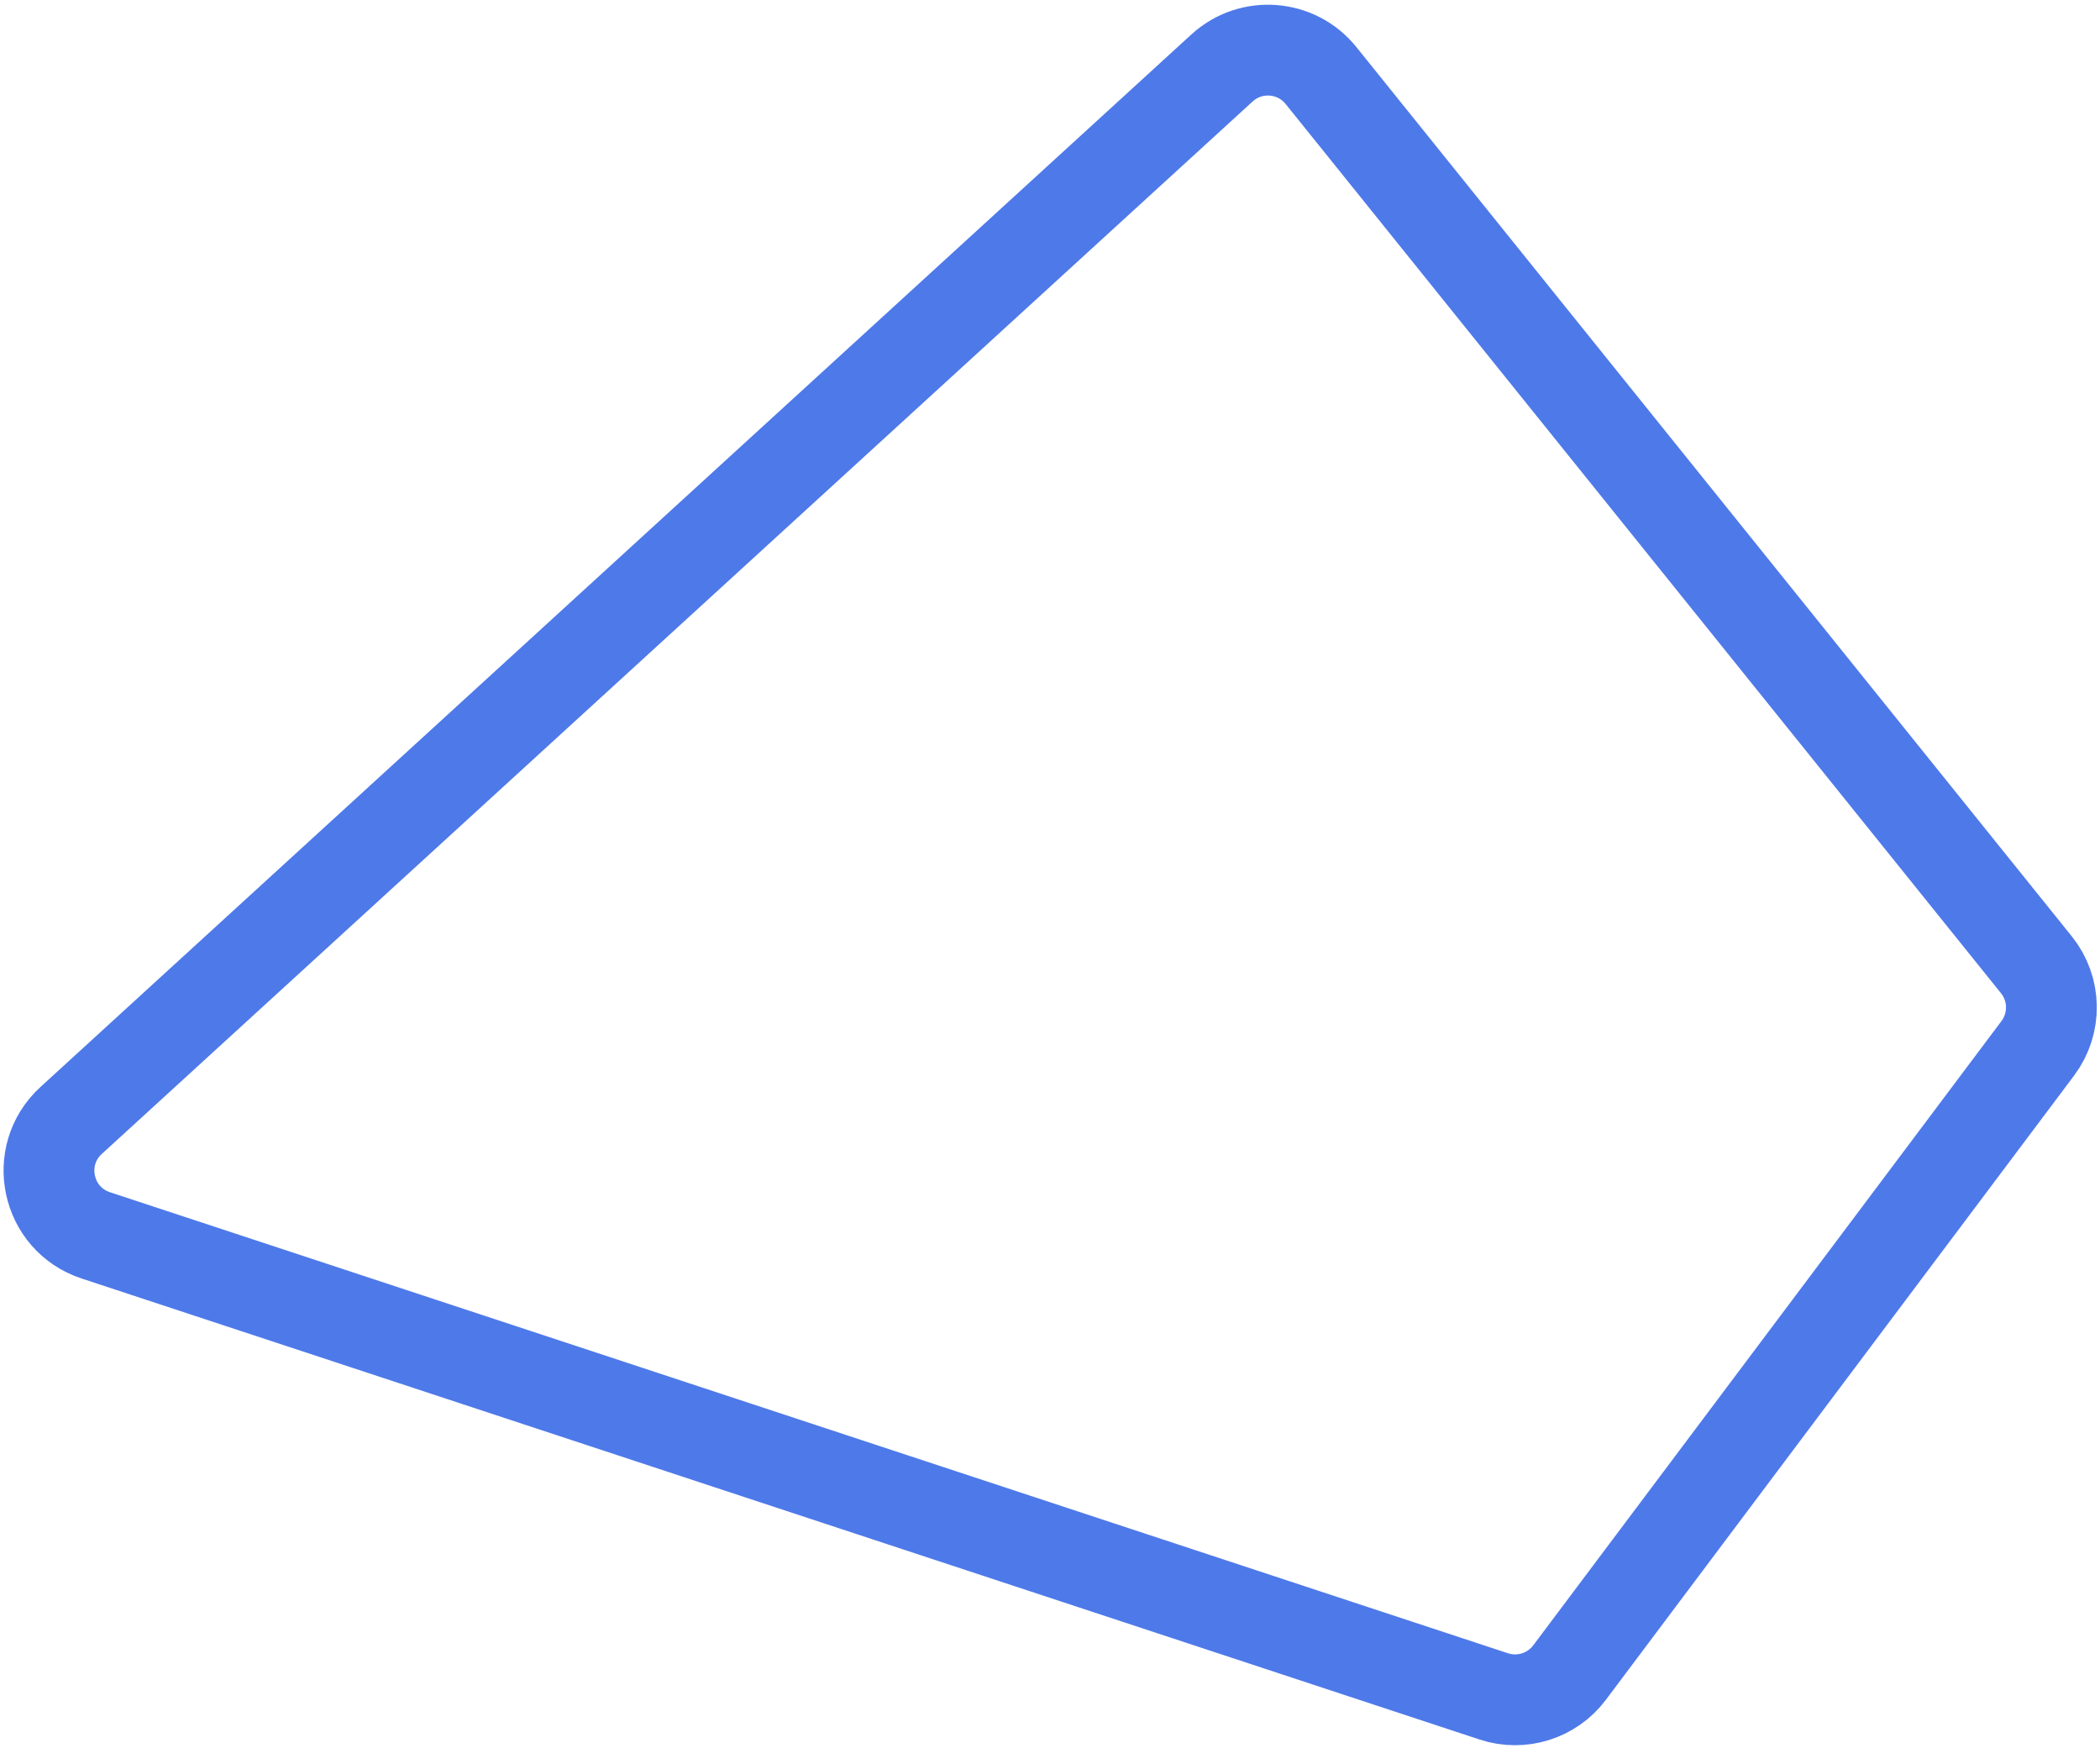 <svg width="185" height="154" viewBox="0 0 185 154" fill="none" xmlns="http://www.w3.org/2000/svg">
<path d="M116.376 6.656L179.394 84.991C181.113 87.128 181.164 90.158 179.519 92.352L138.271 147.349C136.725 149.409 134.037 150.253 131.592 149.447L8.438 108.833C4.082 107.397 2.883 101.803 6.268 98.708L107.651 5.989C110.207 3.652 114.205 3.958 116.376 6.656Z" stroke="#4E79E9" stroke-width="8"/>
</svg>

